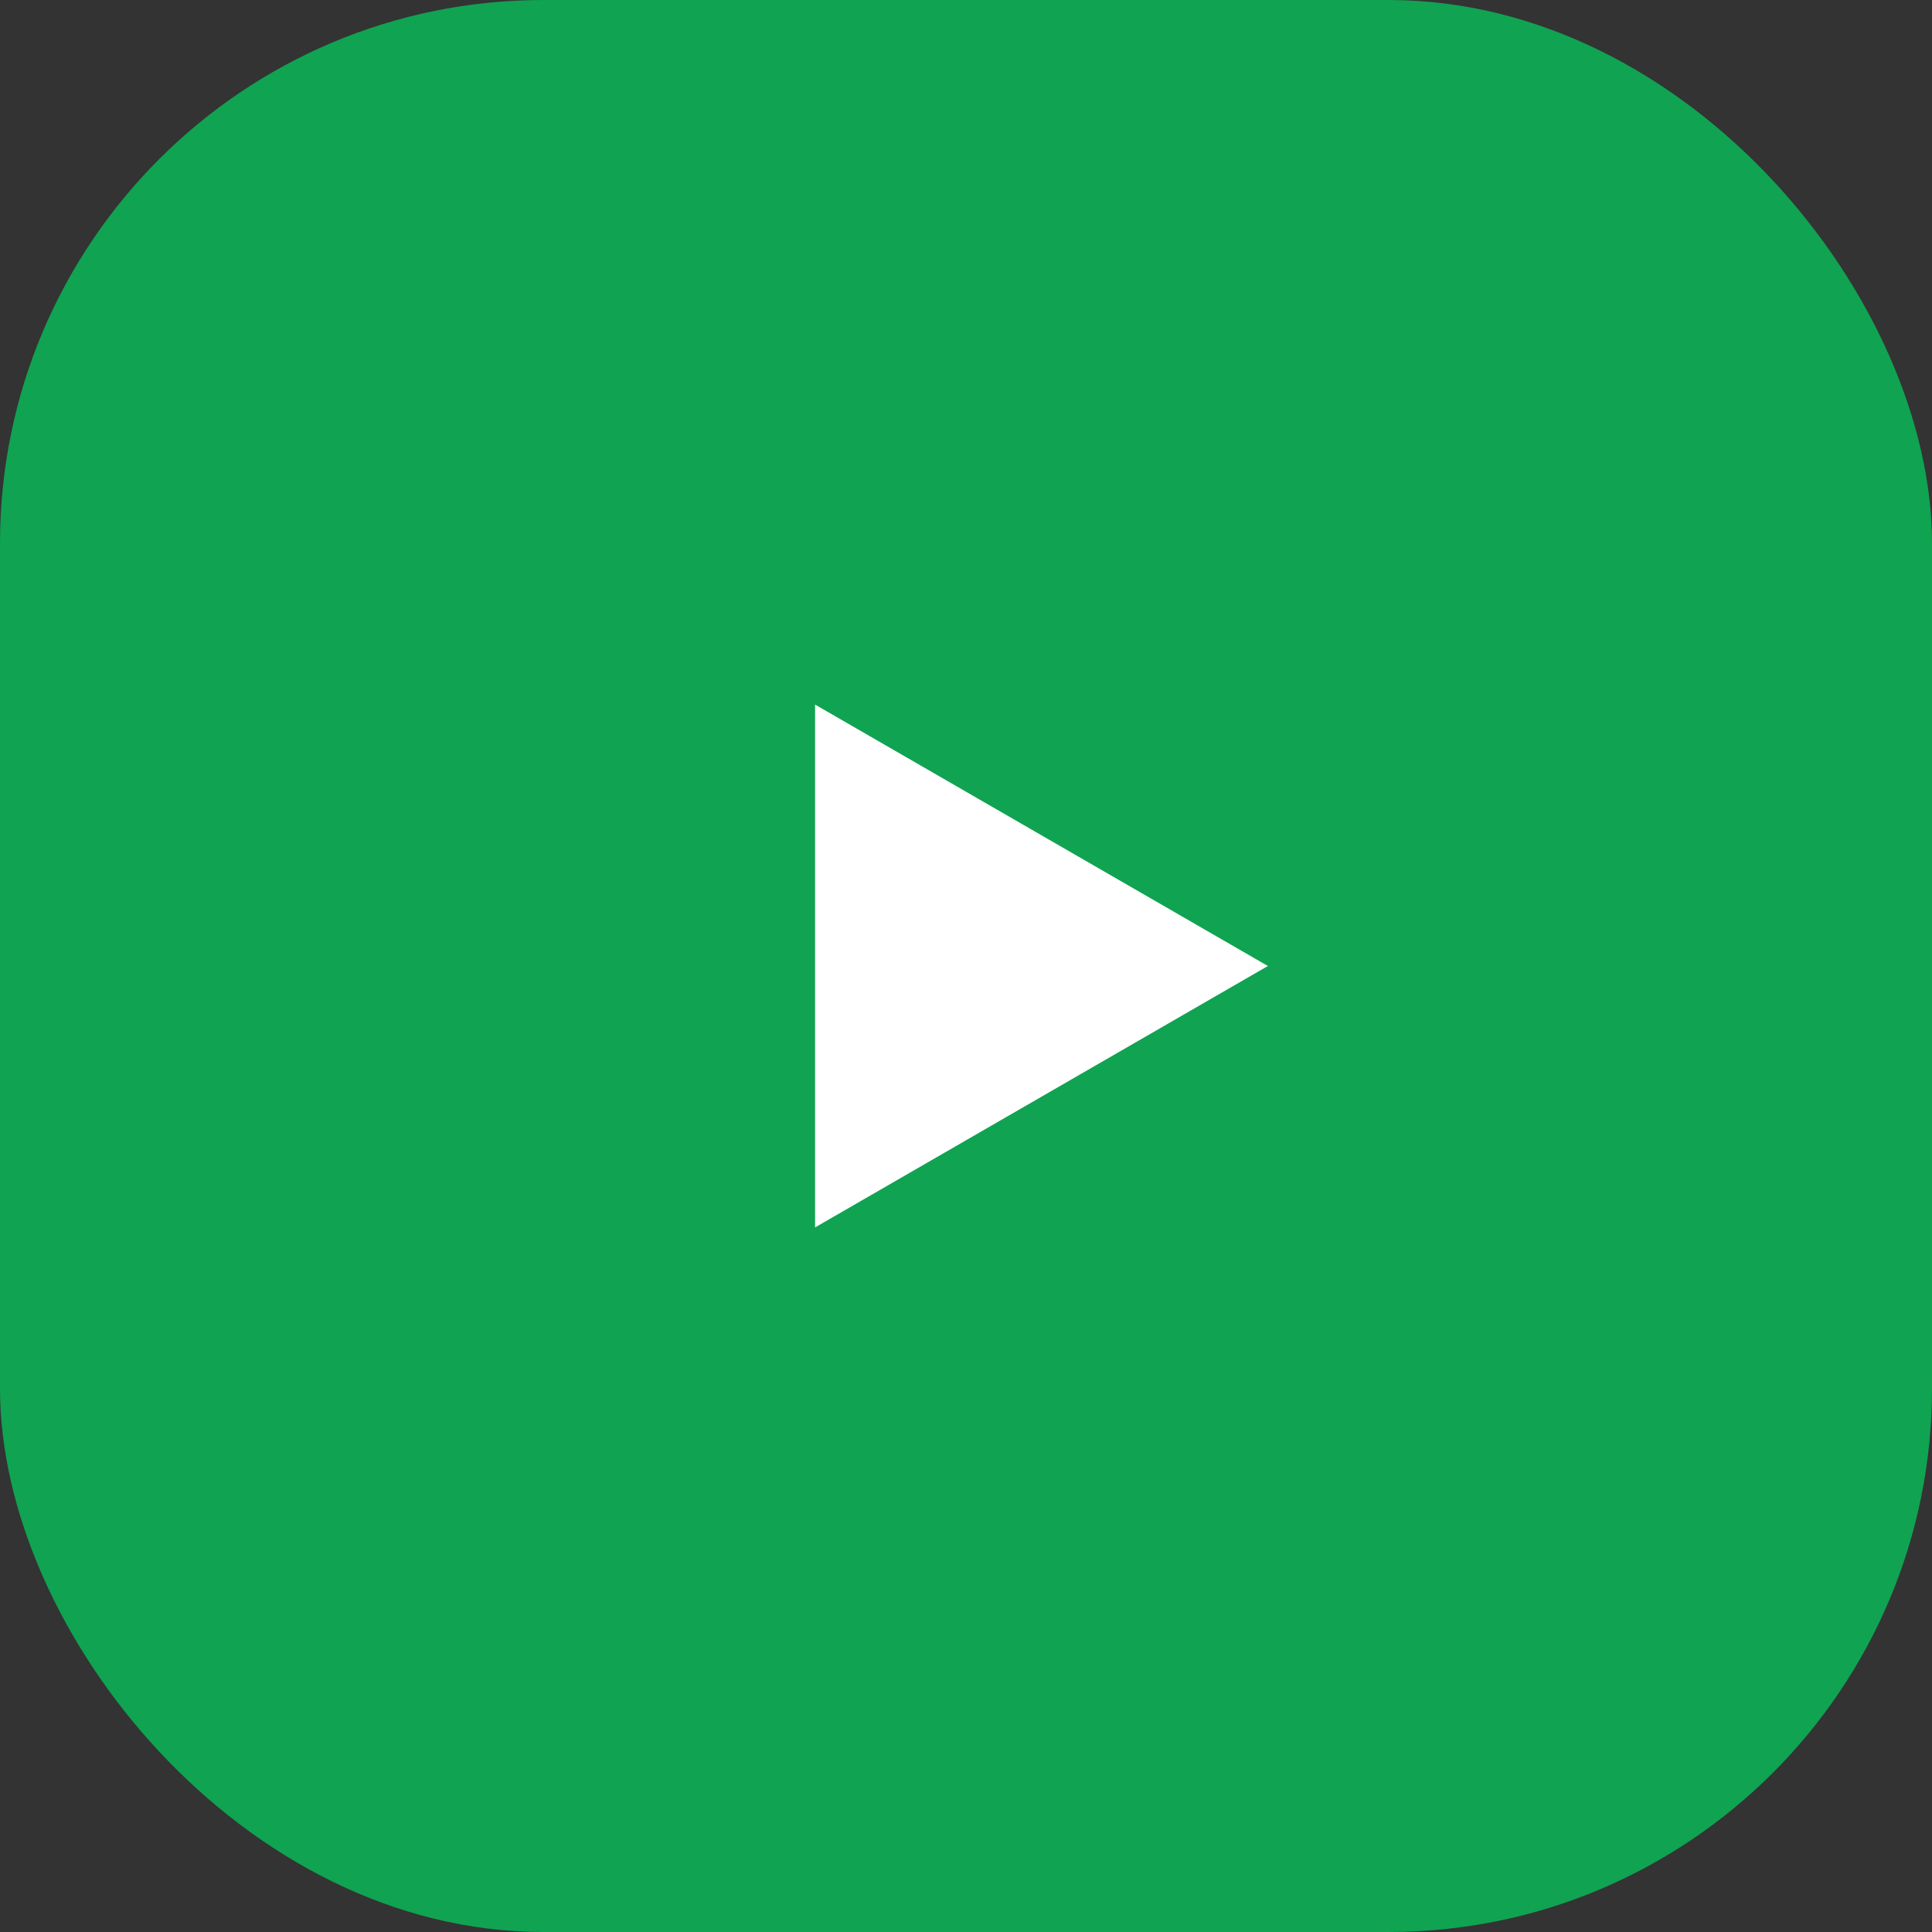 <?xml version="1.0" encoding="UTF-8"?> <svg xmlns="http://www.w3.org/2000/svg" width="64" height="64" viewBox="0 0 64 64" fill="none"><rect x="0" y="0" width="64" height="64" fill="#333333" stroke="none"/> <rect width="64" height="64" rx="18" fill="#10A352"></rect> <path d="M42 32L27 40.66L27 23.34L42 32Z" fill="white"></path> </svg> 